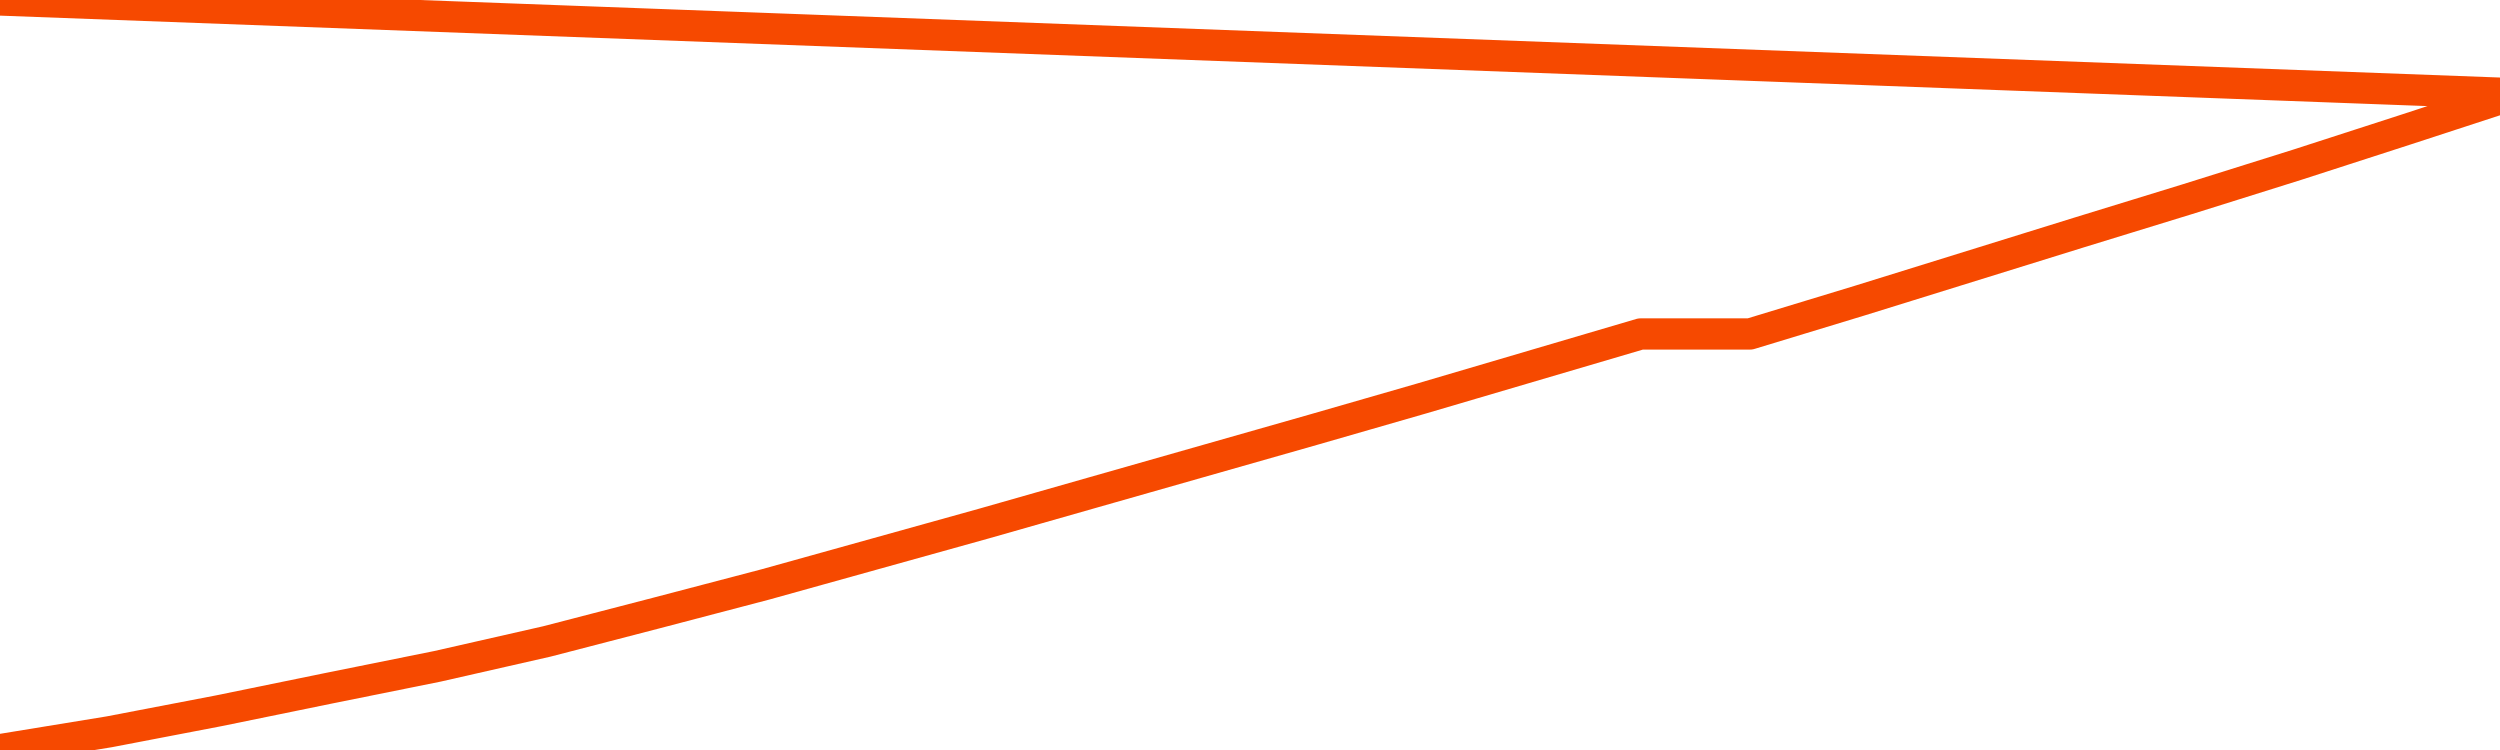       <svg
        version="1.1"
        xmlns="http://www.w3.org/2000/svg"
        width="80"
        height="24"
        viewBox="0 0 80 24">
        <path
          fill="url(#gradient)"
          fill-opacity="0.56"
          stroke="none"
          d="M 0,26 0.0,23.989 3.5,23.417 7.0,22.745 10.5,22.028 14.0,21.322 17.5,20.526 21.0,19.618 24.5,18.7 28.0,17.725 31.5,16.75 35.0,15.752 38.5,14.755 42.0,13.758 45.5,12.749 49.0,11.718 52.5,10.687 56.0,10.687 59.5,9.623 63.0,8.536 66.5,7.449 70.0,6.373 73.5,5.275 77.0,4.143 80.5,3.0 82,26 Z"
        />
        <path
          fill="none"
          stroke="#F64900"
          stroke-width="1"
          stroke-linejoin="round"
          stroke-linecap="round"
          d="M 0.0,23.989 3.5,23.417 7.0,22.745 10.5,22.028 14.0,21.322 17.5,20.526 21.0,19.618 24.5,18.7 28.0,17.725 31.5,16.75 35.0,15.752 38.5,14.755 42.0,13.758 45.5,12.749 49.0,11.718 52.5,10.687 56.0,10.687 59.5,9.623 63.0,8.536 66.5,7.449 70.0,6.373 73.5,5.275 77.0,4.143 80.5,3.0.join(' ') }"
        />
      </svg>
